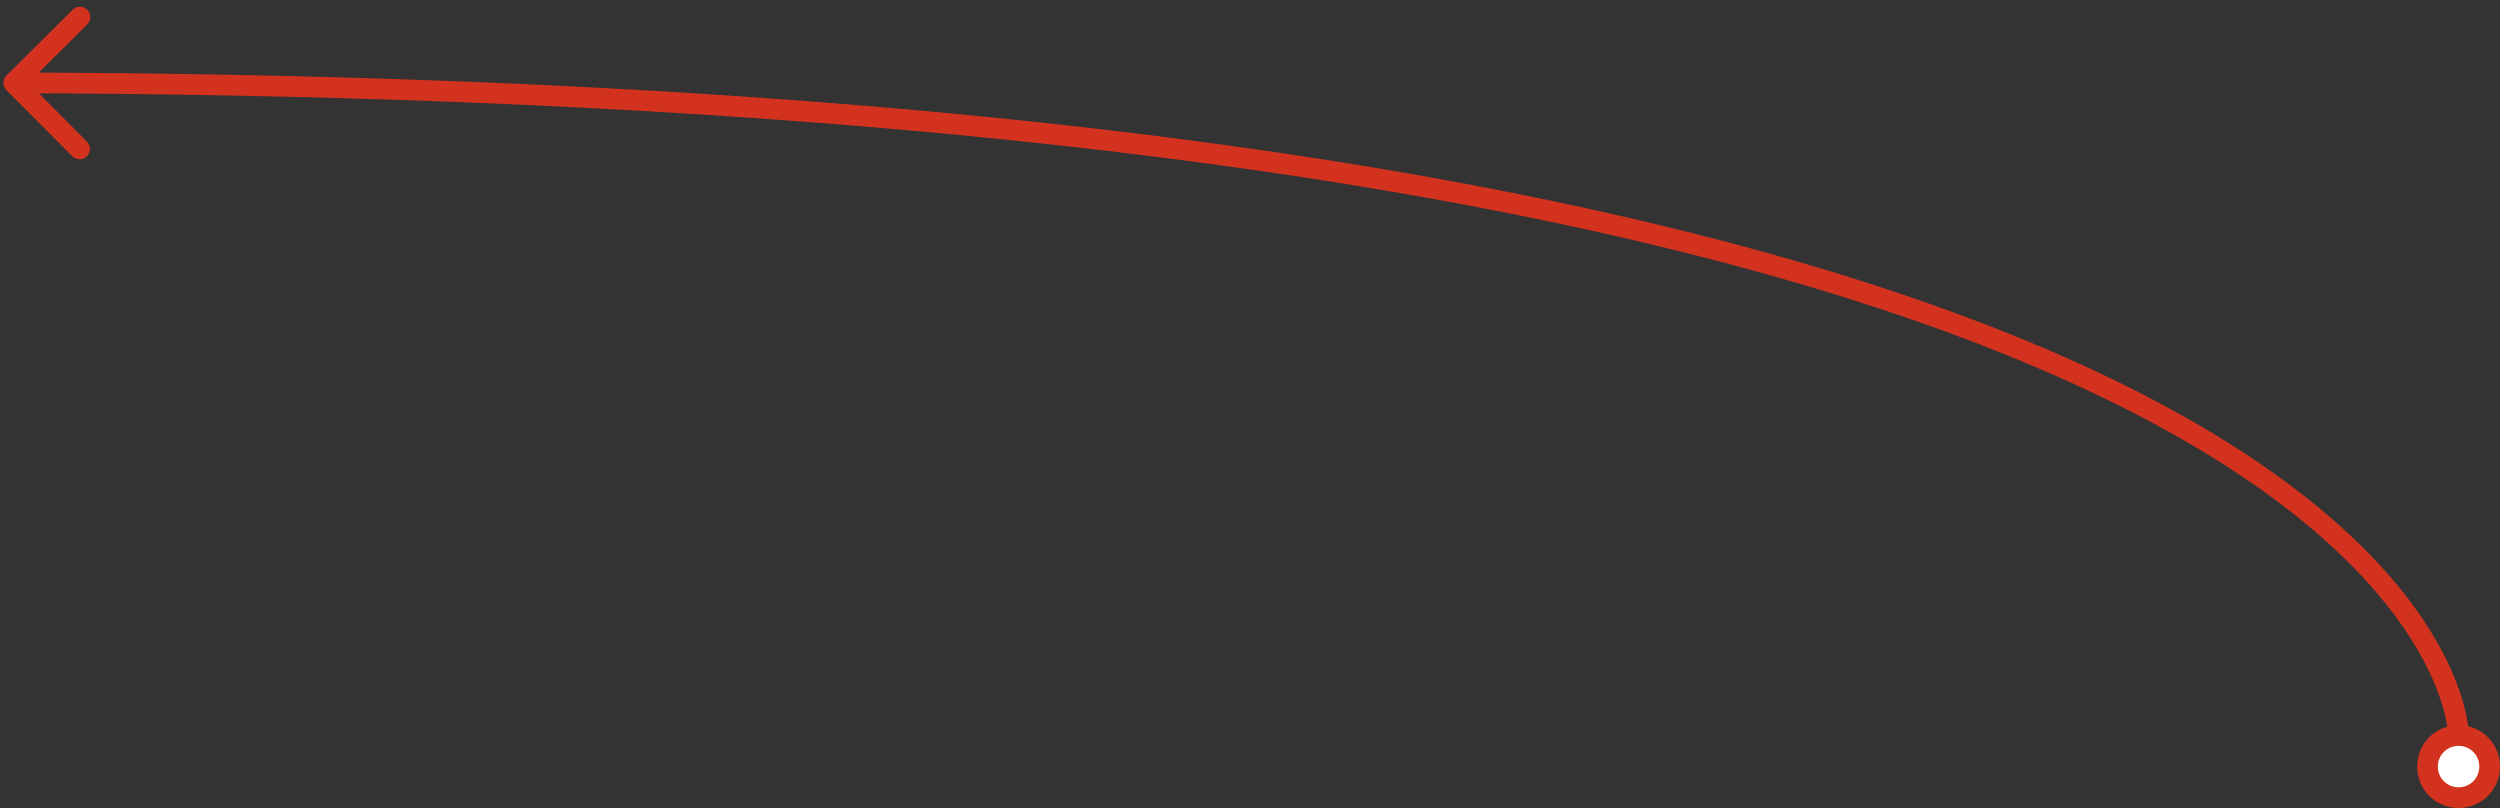 <?xml version="1.0" encoding="UTF-8"?> <svg xmlns="http://www.w3.org/2000/svg" width="362" height="117" viewBox="0 0 362 117" fill="none"><rect x="0" y="0" width="362" height="117" fill="#333333" stroke="none"/><path d="M356 106.5C353.5 106.5 351.5 108.5 351.5 111C351.5 113.5 353.5 115.5 356 115.5C358.5 115.5 360.5 113.5 360.5 111C360.5 108.5 358.5 106.5 356 106.5Z" fill="white"></path><path d="M0.942 10.937C0.355 11.521 0.352 12.471 0.937 13.058L10.46 22.627C11.044 23.214 11.994 23.216 12.581 22.632C13.168 22.048 13.171 21.098 12.586 20.511L4.121 12.005L12.627 3.54C13.214 2.956 13.216 2.006 12.632 1.419C12.048 0.832 11.098 0.829 10.511 1.414L0.942 10.937ZM353 111C353 109.328 354.328 108 356 108V105C352.672 105 350 107.672 350 111H353ZM356 108C357.672 108 359 109.328 359 111H362C362 107.672 359.328 105 356 105V108ZM359 111C359 112.672 357.672 114 356 114V117C359.328 117 362 114.328 362 111H359ZM356 114C354.328 114 353 112.672 353 111H350C350 114.328 352.672 117 356 117V114ZM356 106.5C357.5 106.5 357.5 106.497 357.5 106.493C357.5 106.492 357.5 106.488 357.5 106.485C357.5 106.478 357.5 106.47 357.5 106.461C357.499 106.442 357.499 106.417 357.498 106.387C357.496 106.327 357.493 106.244 357.486 106.14C357.474 105.932 357.449 105.636 357.402 105.261C357.307 104.509 357.121 103.434 356.757 102.083C356.027 99.38 354.585 95.581 351.738 91.055C346.042 81.999 334.763 70.1 312.454 58.243C267.881 34.553 179.087 10.924 2.004 10.5L1.996 13.5C178.913 13.924 267.119 37.545 311.046 60.892C332.987 72.554 343.833 84.122 349.199 92.652C351.883 96.92 353.207 100.443 353.86 102.865C354.187 104.077 354.347 105.015 354.425 105.635C354.464 105.946 354.483 106.177 354.492 106.323C354.496 106.396 354.498 106.447 354.499 106.477C354.5 106.492 354.5 106.501 354.5 106.505C354.5 106.507 354.5 106.508 354.5 106.507C354.5 106.506 354.5 106.505 354.5 106.504C354.5 106.502 354.5 106.5 356 106.5Z" fill="#D3321E"></path></svg> 